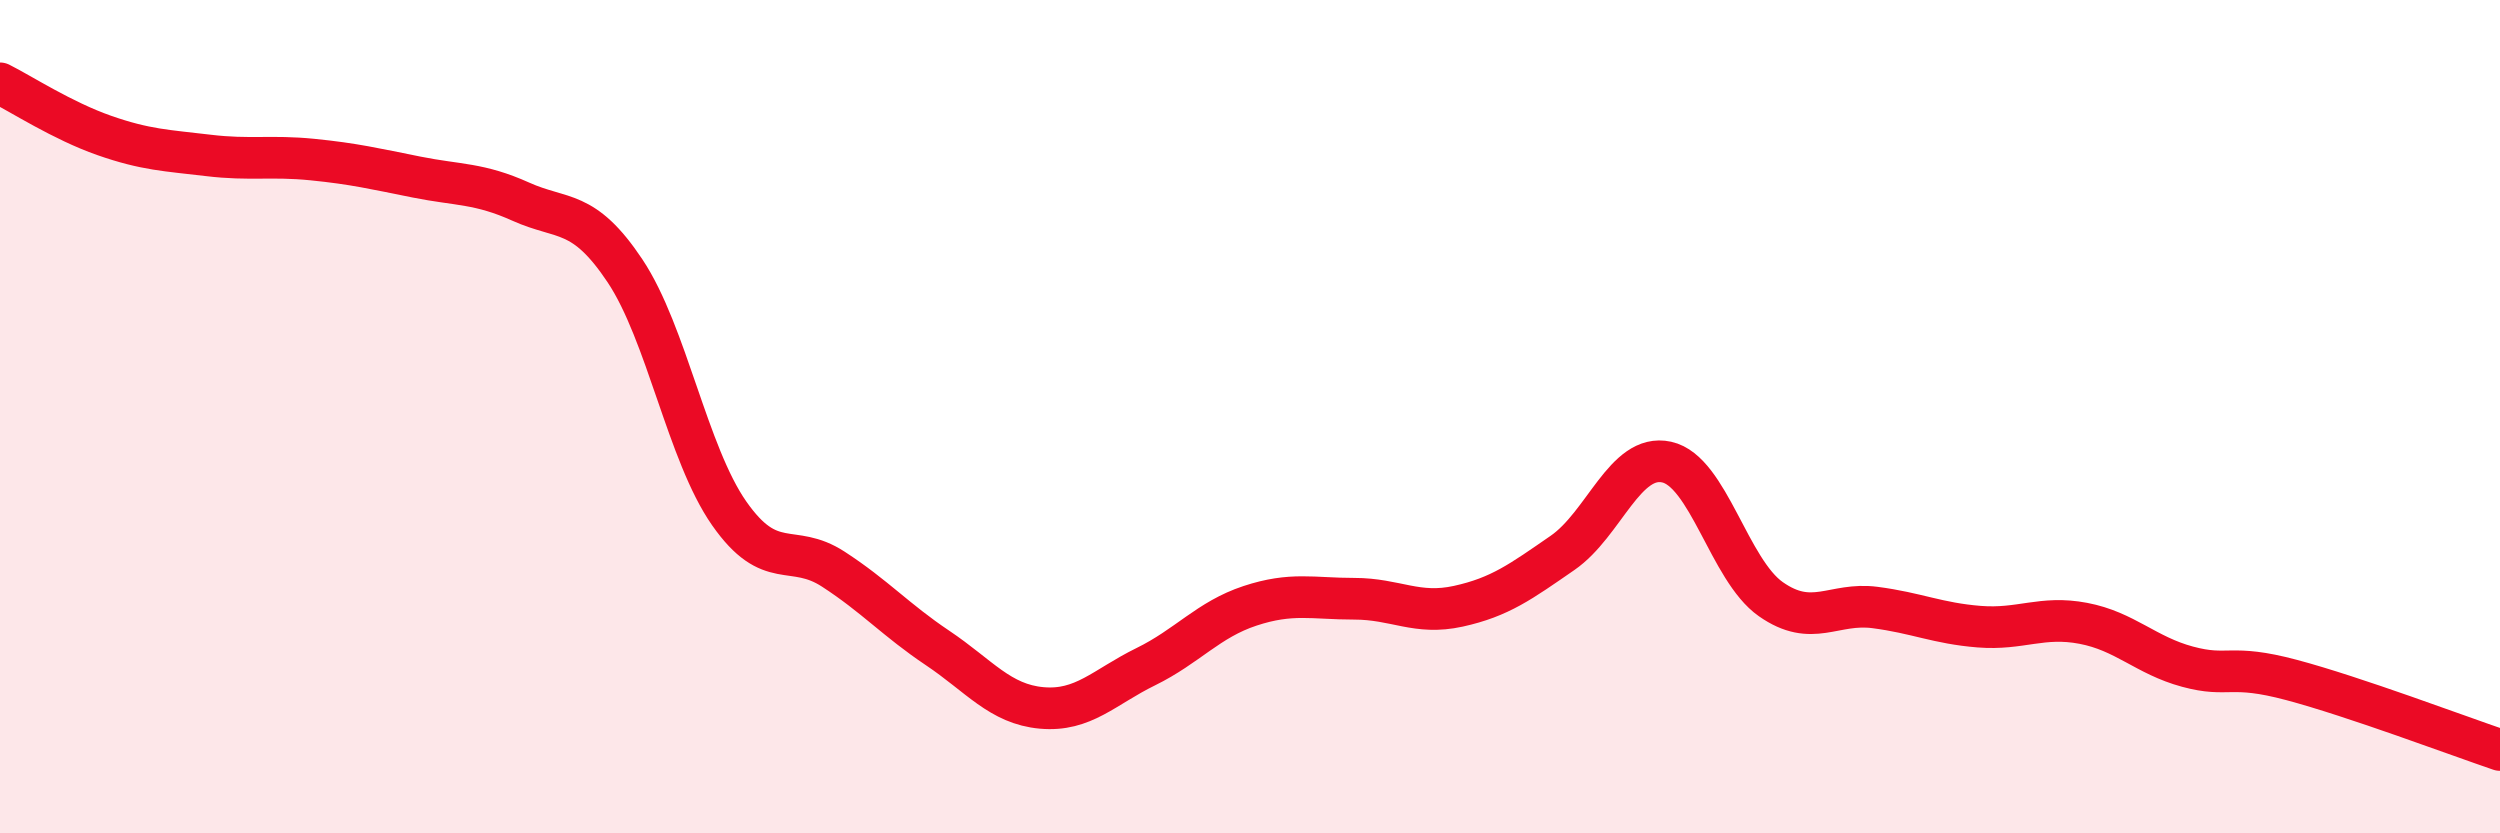 
    <svg width="60" height="20" viewBox="0 0 60 20" xmlns="http://www.w3.org/2000/svg">
      <path
        d="M 0,2 C 0.5,2.25 1.5,2.9 2.5,3.25 C 3.5,3.6 4,3.61 5,3.73 C 6,3.85 6.5,3.73 7.5,3.83 C 8.5,3.93 9,4.05 10,4.25 C 11,4.45 11.5,4.39 12.5,4.84 C 13.5,5.29 14,5 15,6.5 C 16,8 16.5,10.89 17.5,12.32 C 18.5,13.75 19,13.01 20,13.66 C 21,14.31 21.5,14.88 22.5,15.55 C 23.5,16.22 24,16.9 25,16.99 C 26,17.08 26.5,16.49 27.5,16 C 28.5,15.51 29,14.87 30,14.54 C 31,14.21 31.5,14.37 32.5,14.37 C 33.5,14.37 34,14.77 35,14.55 C 36,14.33 36.5,13.96 37.5,13.27 C 38.5,12.58 39,10.87 40,11.09 C 41,11.31 41.5,13.68 42.5,14.38 C 43.5,15.08 44,14.45 45,14.58 C 46,14.71 46.5,14.96 47.5,15.04 C 48.5,15.12 49,14.77 50,14.96 C 51,15.15 51.5,15.73 52.5,16 C 53.5,16.27 53.5,15.92 55,16.32 C 56.5,16.72 59,17.66 60,18L60 20L0 20Z"
        fill="#EB0A25"
        opacity="0.1"
        stroke-linecap="round"
        stroke-linejoin="round"
      />
      <path
        d="M 0,2 C 0.5,2.25 1.5,2.9 2.5,3.25 C 3.5,3.6 4,3.61 5,3.73 C 6,3.85 6.5,3.73 7.5,3.83 C 8.5,3.93 9,4.05 10,4.25 C 11,4.45 11.5,4.39 12.5,4.84 C 13.5,5.29 14,5 15,6.5 C 16,8 16.5,10.89 17.5,12.32 C 18.5,13.75 19,13.01 20,13.66 C 21,14.31 21.5,14.88 22.5,15.55 C 23.5,16.22 24,16.9 25,16.99 C 26,17.08 26.5,16.49 27.5,16 C 28.5,15.51 29,14.87 30,14.54 C 31,14.21 31.5,14.37 32.5,14.37 C 33.5,14.37 34,14.77 35,14.55 C 36,14.33 36.5,13.96 37.5,13.27 C 38.5,12.58 39,10.87 40,11.09 C 41,11.31 41.5,13.68 42.5,14.38 C 43.5,15.08 44,14.45 45,14.58 C 46,14.71 46.5,14.96 47.5,15.04 C 48.5,15.12 49,14.77 50,14.96 C 51,15.15 51.5,15.73 52.5,16 C 53.5,16.27 53.5,15.92 55,16.32 C 56.5,16.72 59,17.66 60,18"
        stroke="#EB0A25"
        stroke-width="1"
        fill="none"
        stroke-linecap="round"
        stroke-linejoin="round"
      />
    </svg>
  